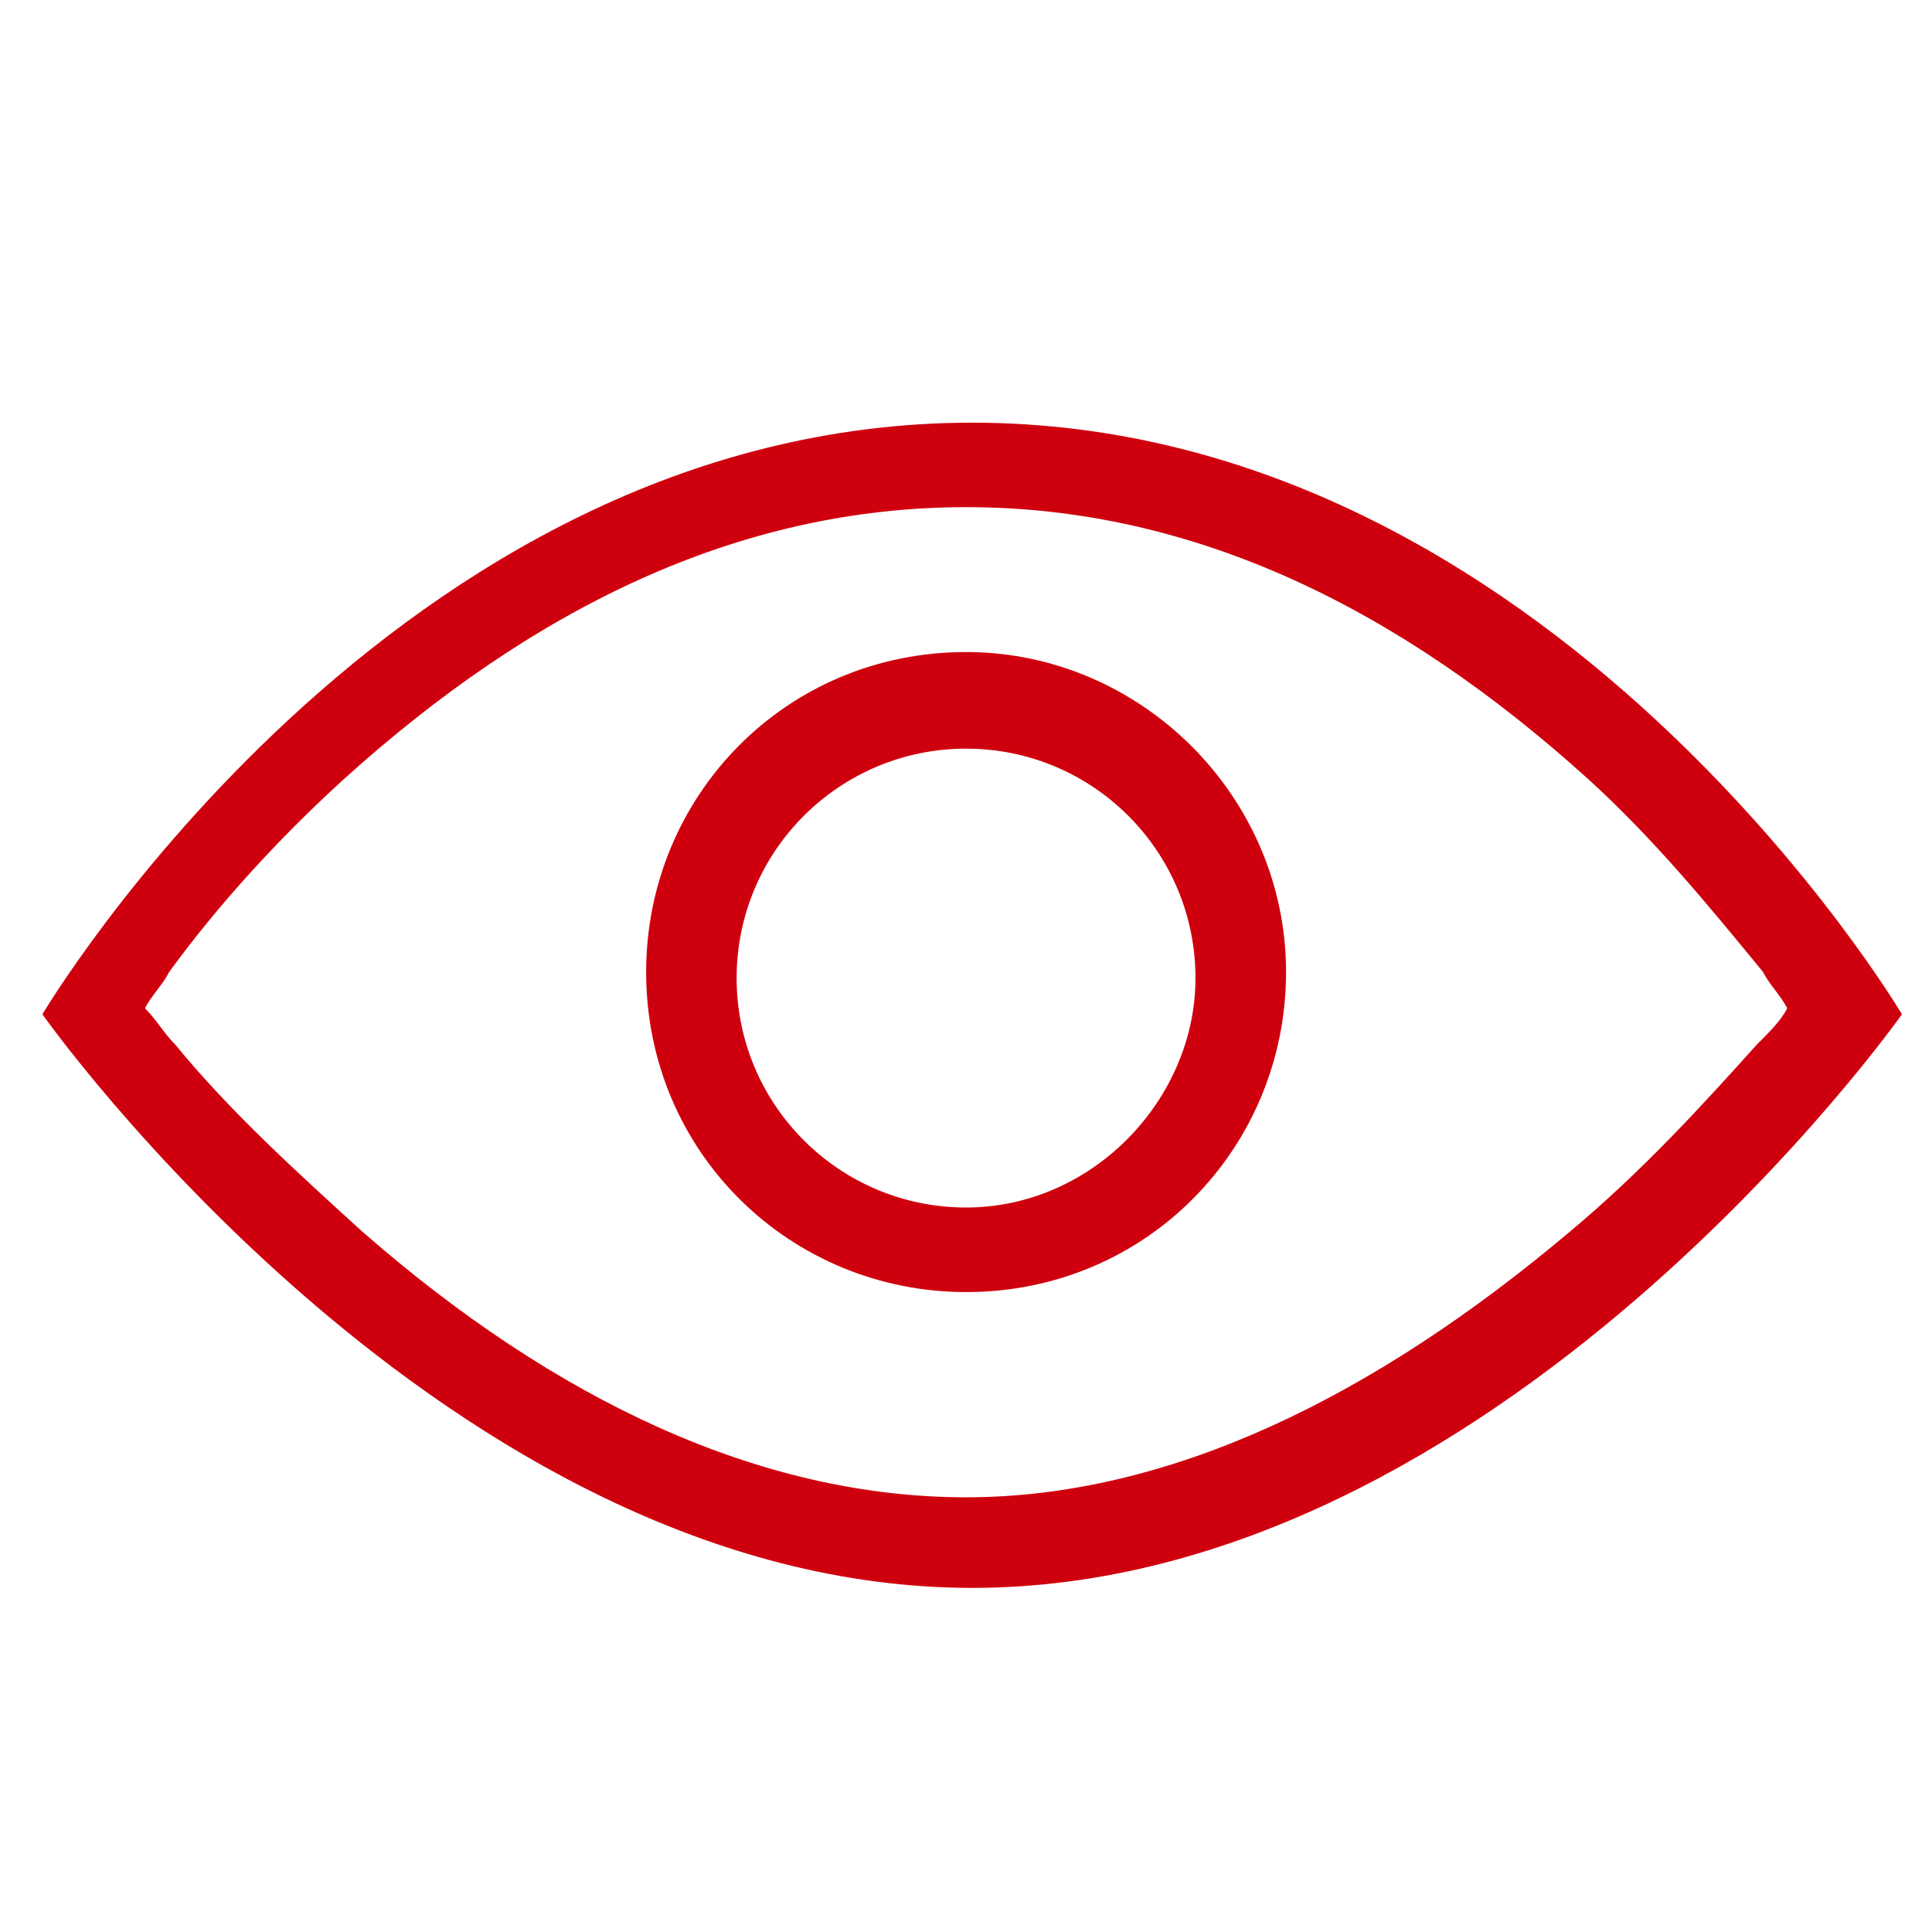 <svg width="18" height="18" viewBox="0 0 18 18" fill="none" xmlns="http://www.w3.org/2000/svg">
<path d="M9.057 3.938C3.657 3.938 0.395 9.45 0.395 9.45C0.395 9.45 4.163 14.794 9.057 14.794C13.951 14.794 17.72 9.45 17.72 9.45C17.72 9.45 14.457 3.938 9.057 3.938ZM14.626 11.475C12.826 12.994 10.913 13.95 9.001 13.95C7.088 13.95 5.176 13.05 3.376 11.475C2.757 10.912 2.138 10.35 1.632 9.731C1.52 9.619 1.463 9.506 1.351 9.394C1.407 9.281 1.52 9.169 1.576 9.056C2.026 8.438 2.588 7.819 3.207 7.256C4.951 5.681 6.863 4.725 9.001 4.725C11.138 4.725 13.051 5.681 14.794 7.256C15.413 7.819 15.919 8.438 16.426 9.056C16.482 9.169 16.595 9.281 16.651 9.394C16.595 9.506 16.482 9.619 16.369 9.731C15.863 10.294 15.301 10.912 14.626 11.475Z" fill="#CF000E"/>
<path d="M9.001 6.075C7.313 6.075 6.02 7.425 6.02 9.056C6.02 10.744 7.37 12.038 9.001 12.038C10.688 12.038 11.982 10.688 11.982 9.056C11.982 7.425 10.632 6.075 9.001 6.075ZM9.001 11.25C7.82 11.25 6.863 10.294 6.863 9.113C6.863 7.931 7.82 6.975 9.001 6.975C10.182 6.975 11.138 7.931 11.138 9.113C11.138 10.238 10.182 11.25 9.001 11.25Z" fill="#CF000E"/>
</svg>
